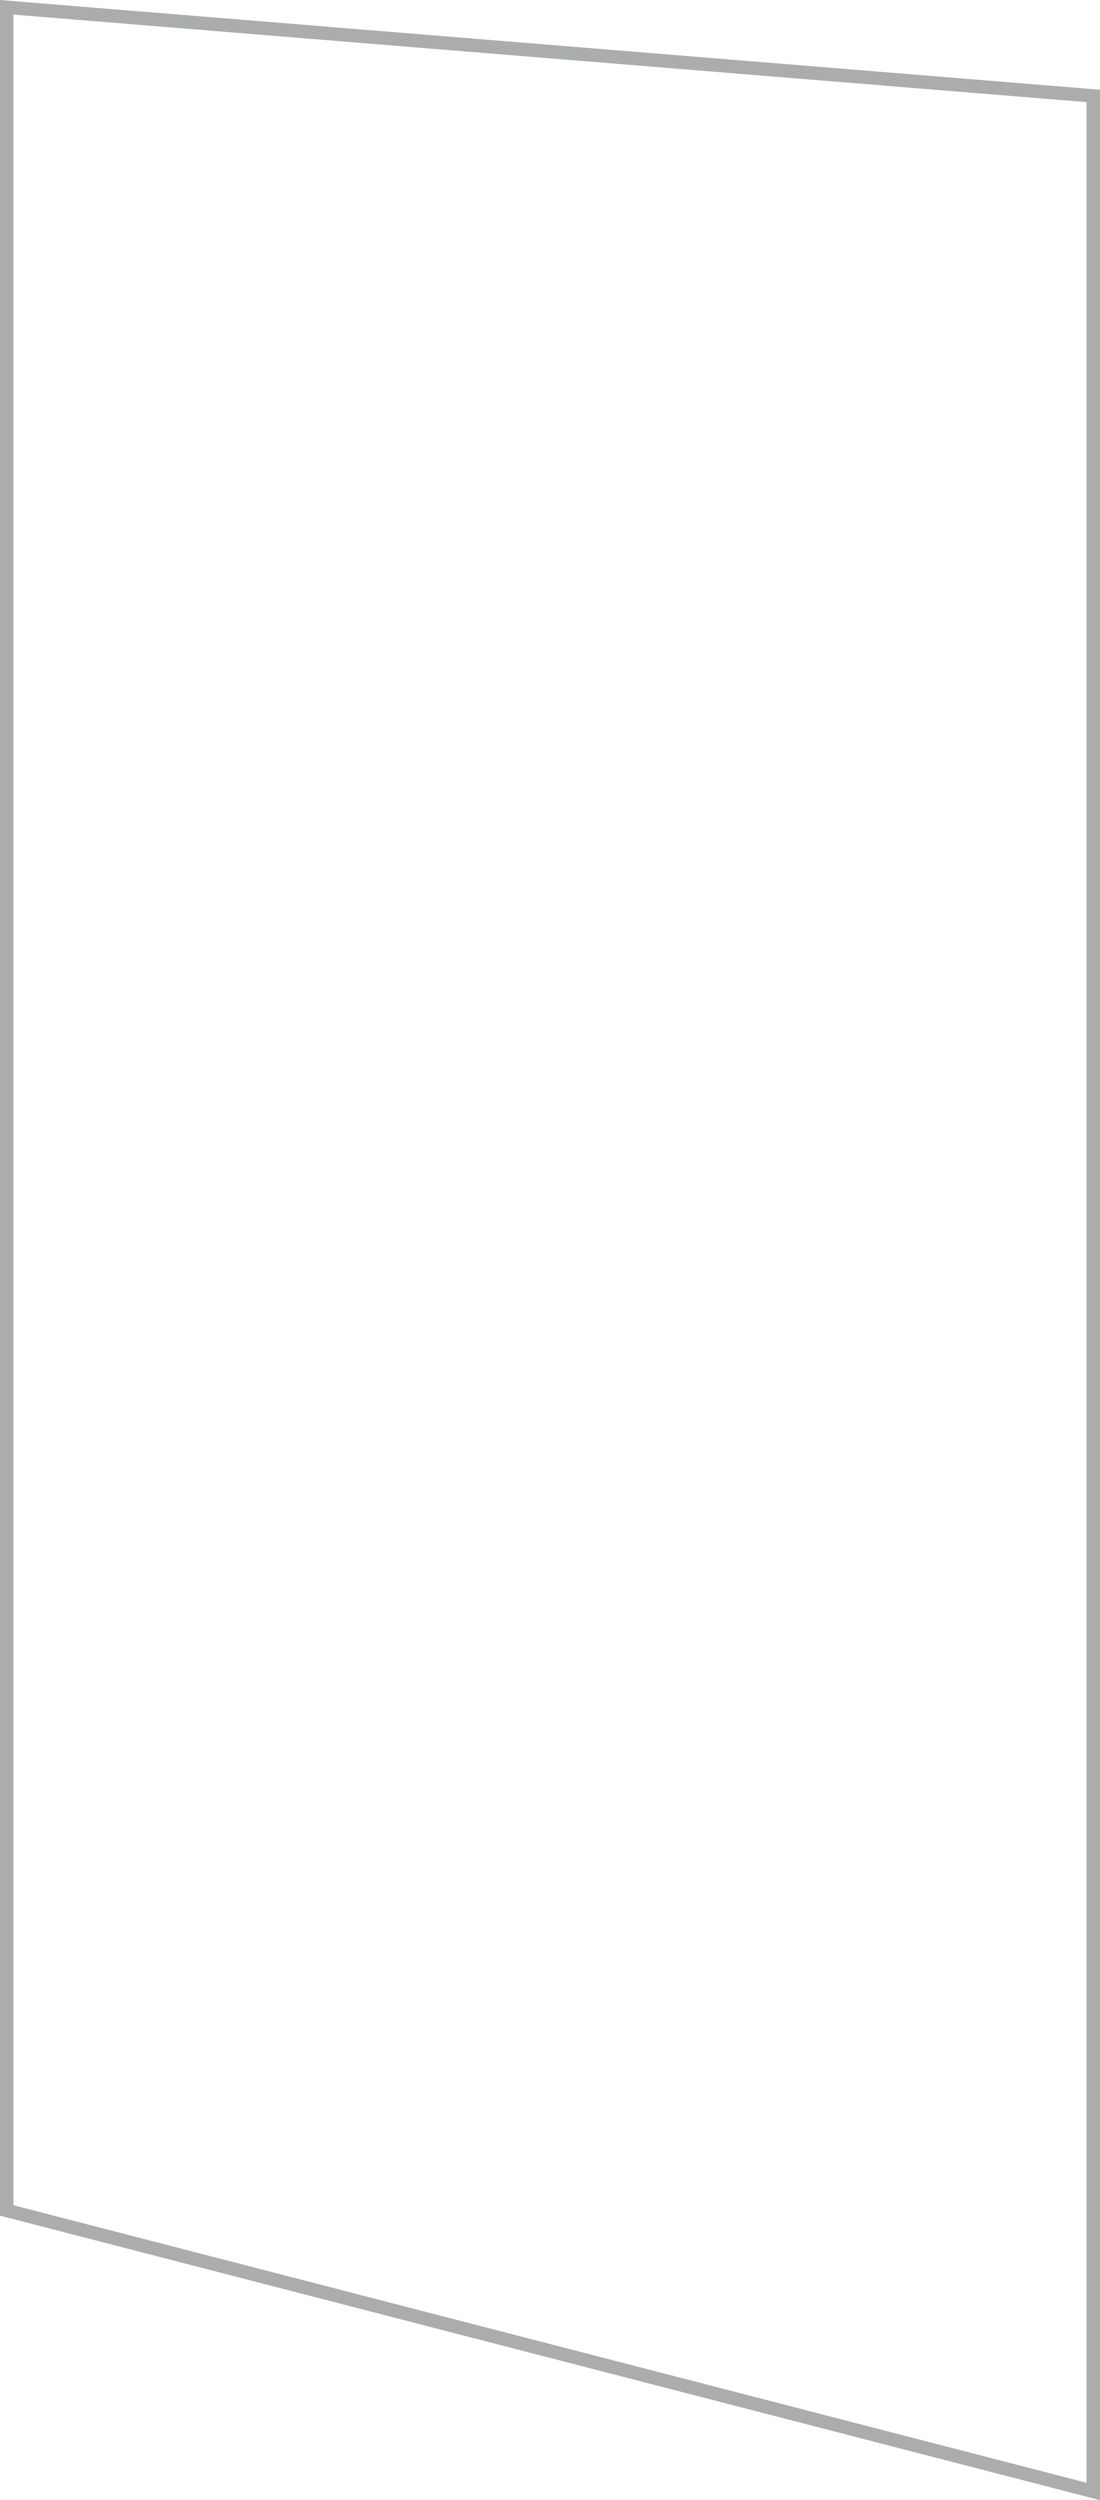 <?xml version="1.0" encoding="utf-8"?>
<!-- Generator: Adobe Illustrator 16.0.4, SVG Export Plug-In . SVG Version: 6.00 Build 0)  -->
<!DOCTYPE svg PUBLIC "-//W3C//DTD SVG 1.1//EN" "http://www.w3.org/Graphics/SVG/1.1/DTD/svg11.dtd">
<svg version="1.1" id="Layer_1" xmlns="http://www.w3.org/2000/svg" xmlns:xlink="http://www.w3.org/1999/xlink" x="0px" y="0px"
	 width="245.333px" height="557.333px" viewBox="0 0 245.333 557.333" enable-background="new 0 0 245.333 557.333"
	 xml:space="preserve">
<g>
	<path fill="#ABACAC" d="M3,3.254l239.333,19.511v530.694L3,491.588V3.254 M0,0v493.911l245.333,63.422V20L0,0L0,0z"/>
</g>
</svg>

